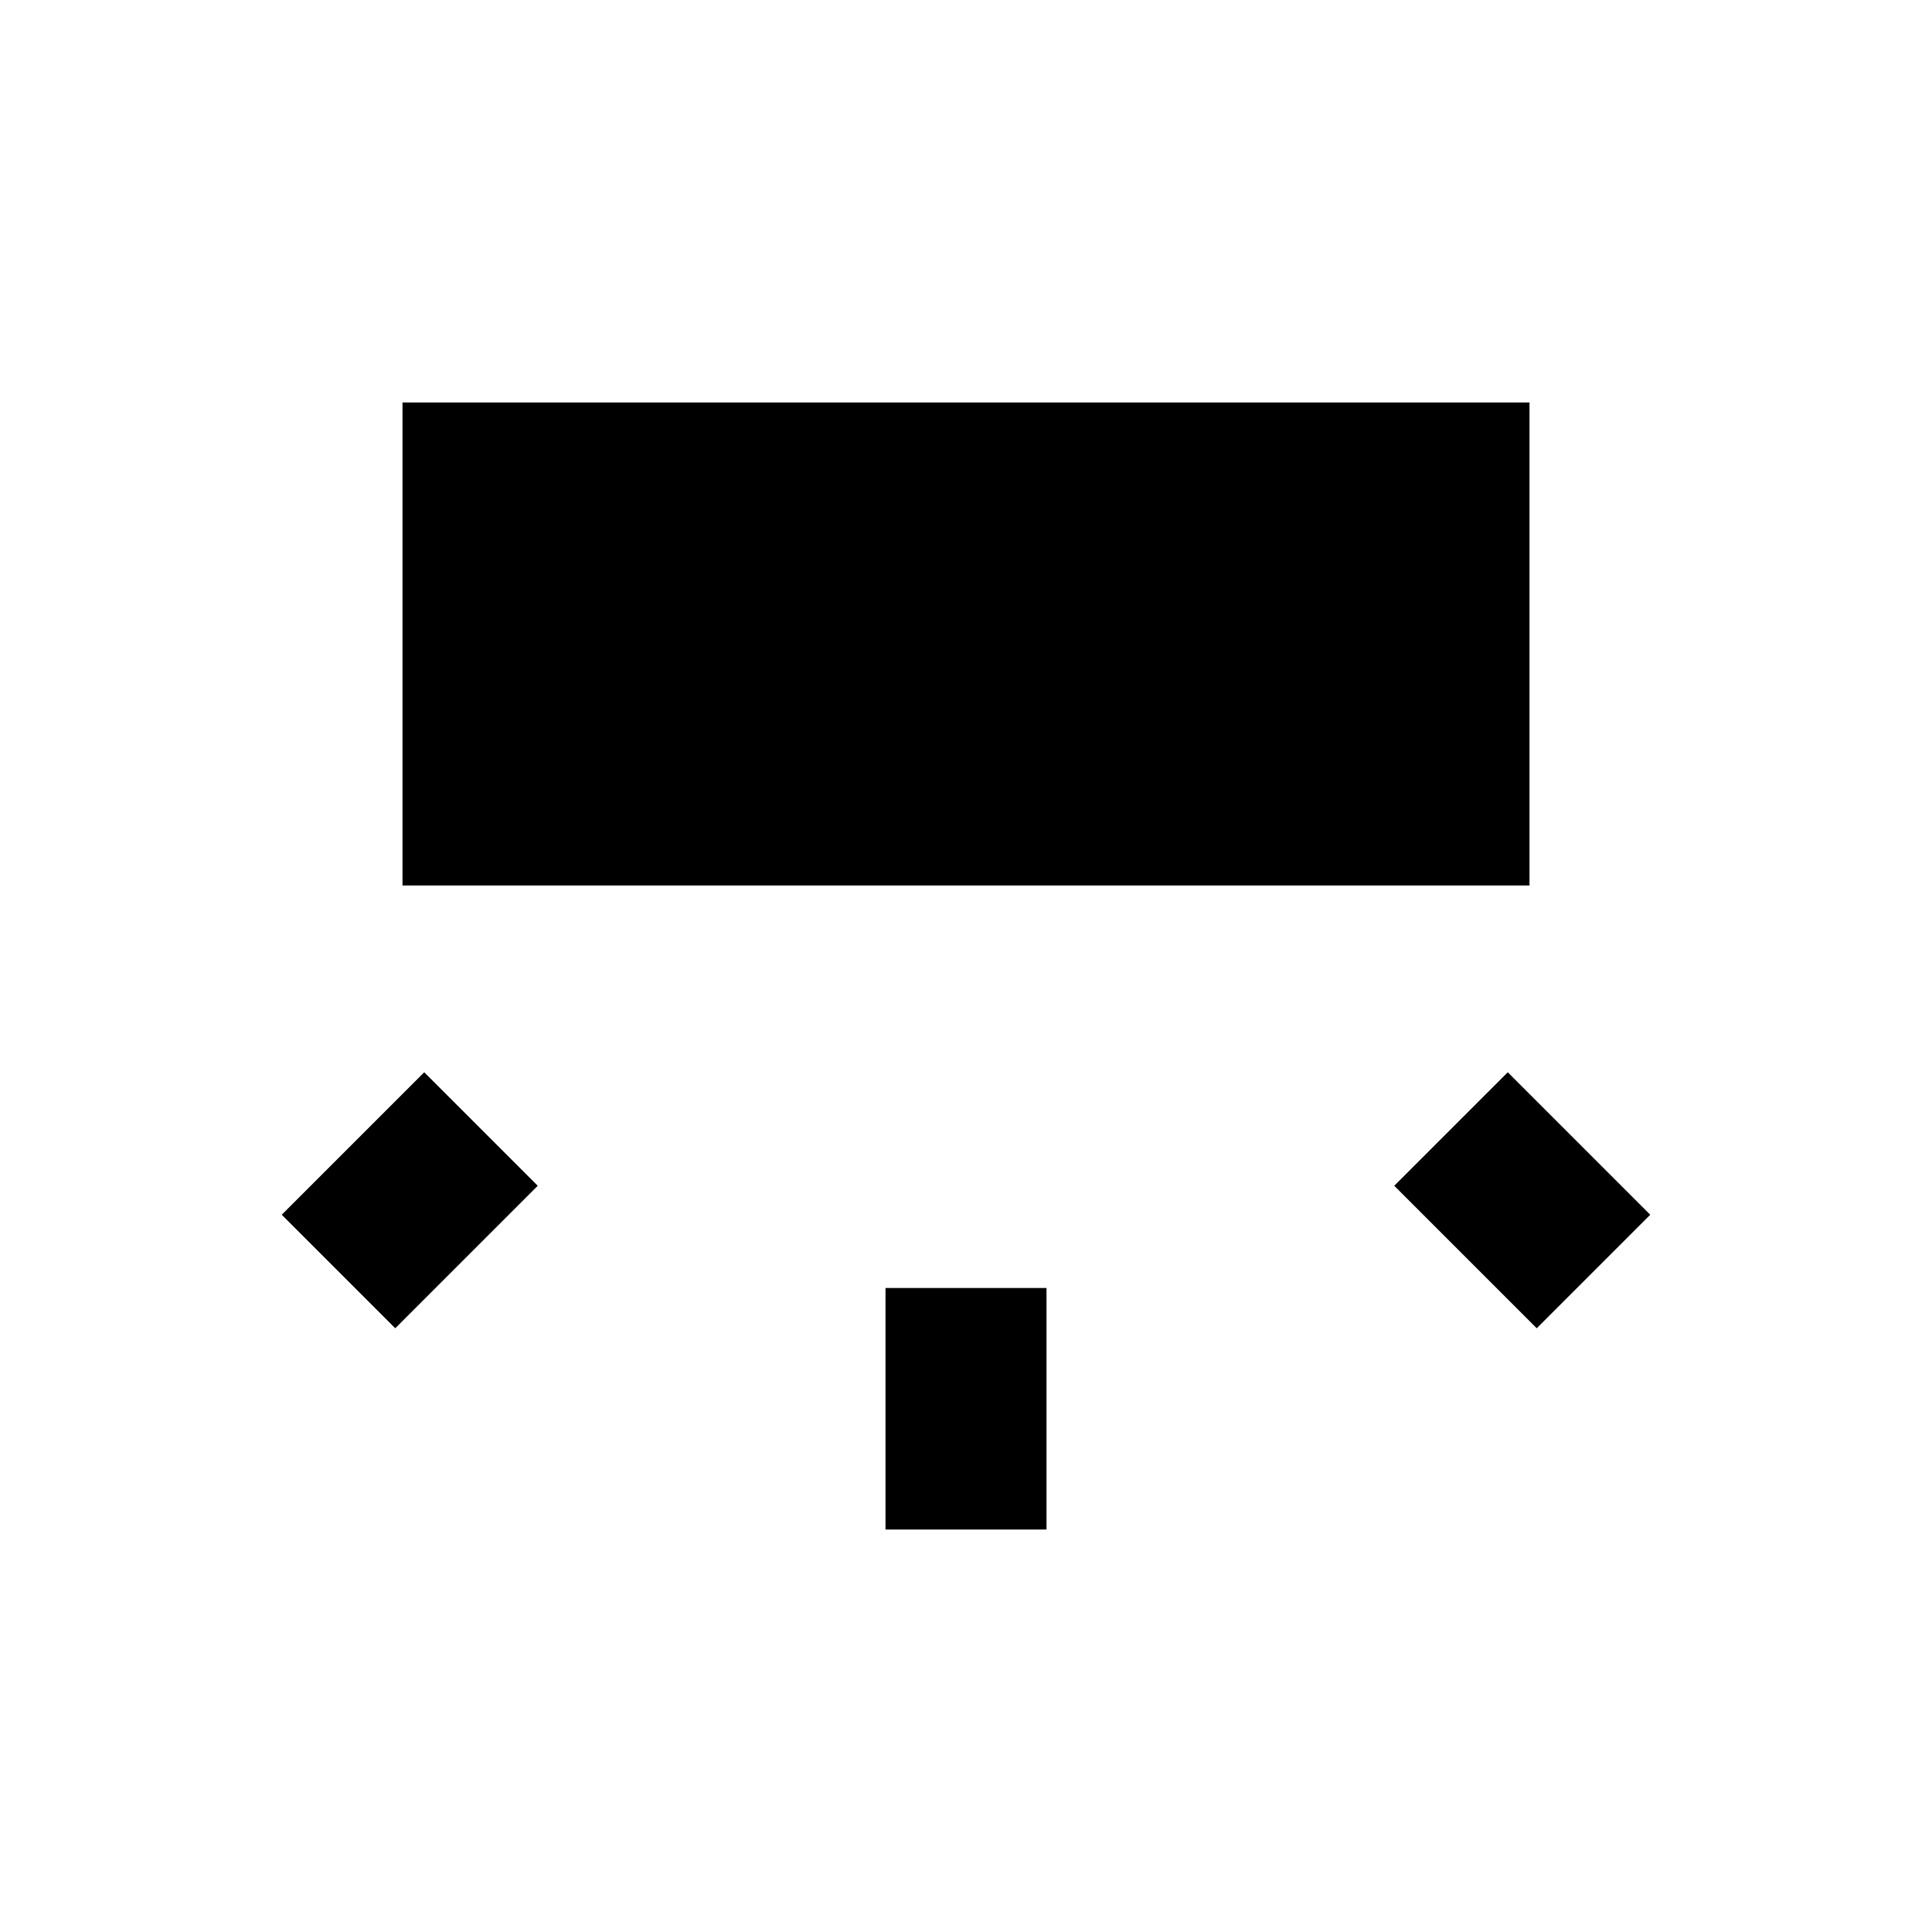 <svg xmlns="http://www.w3.org/2000/svg" viewBox="0 0 24 24"><path d="M5 5v6h14V5H5m.27 8.32L3.5 15.09l1.41 1.41 1.77-1.77-1.41-1.41m13.46 0-1.41 1.41 1.77 1.77 1.41-1.41-1.77-1.77M11 16v3h2v-3h-2Z"/></svg>